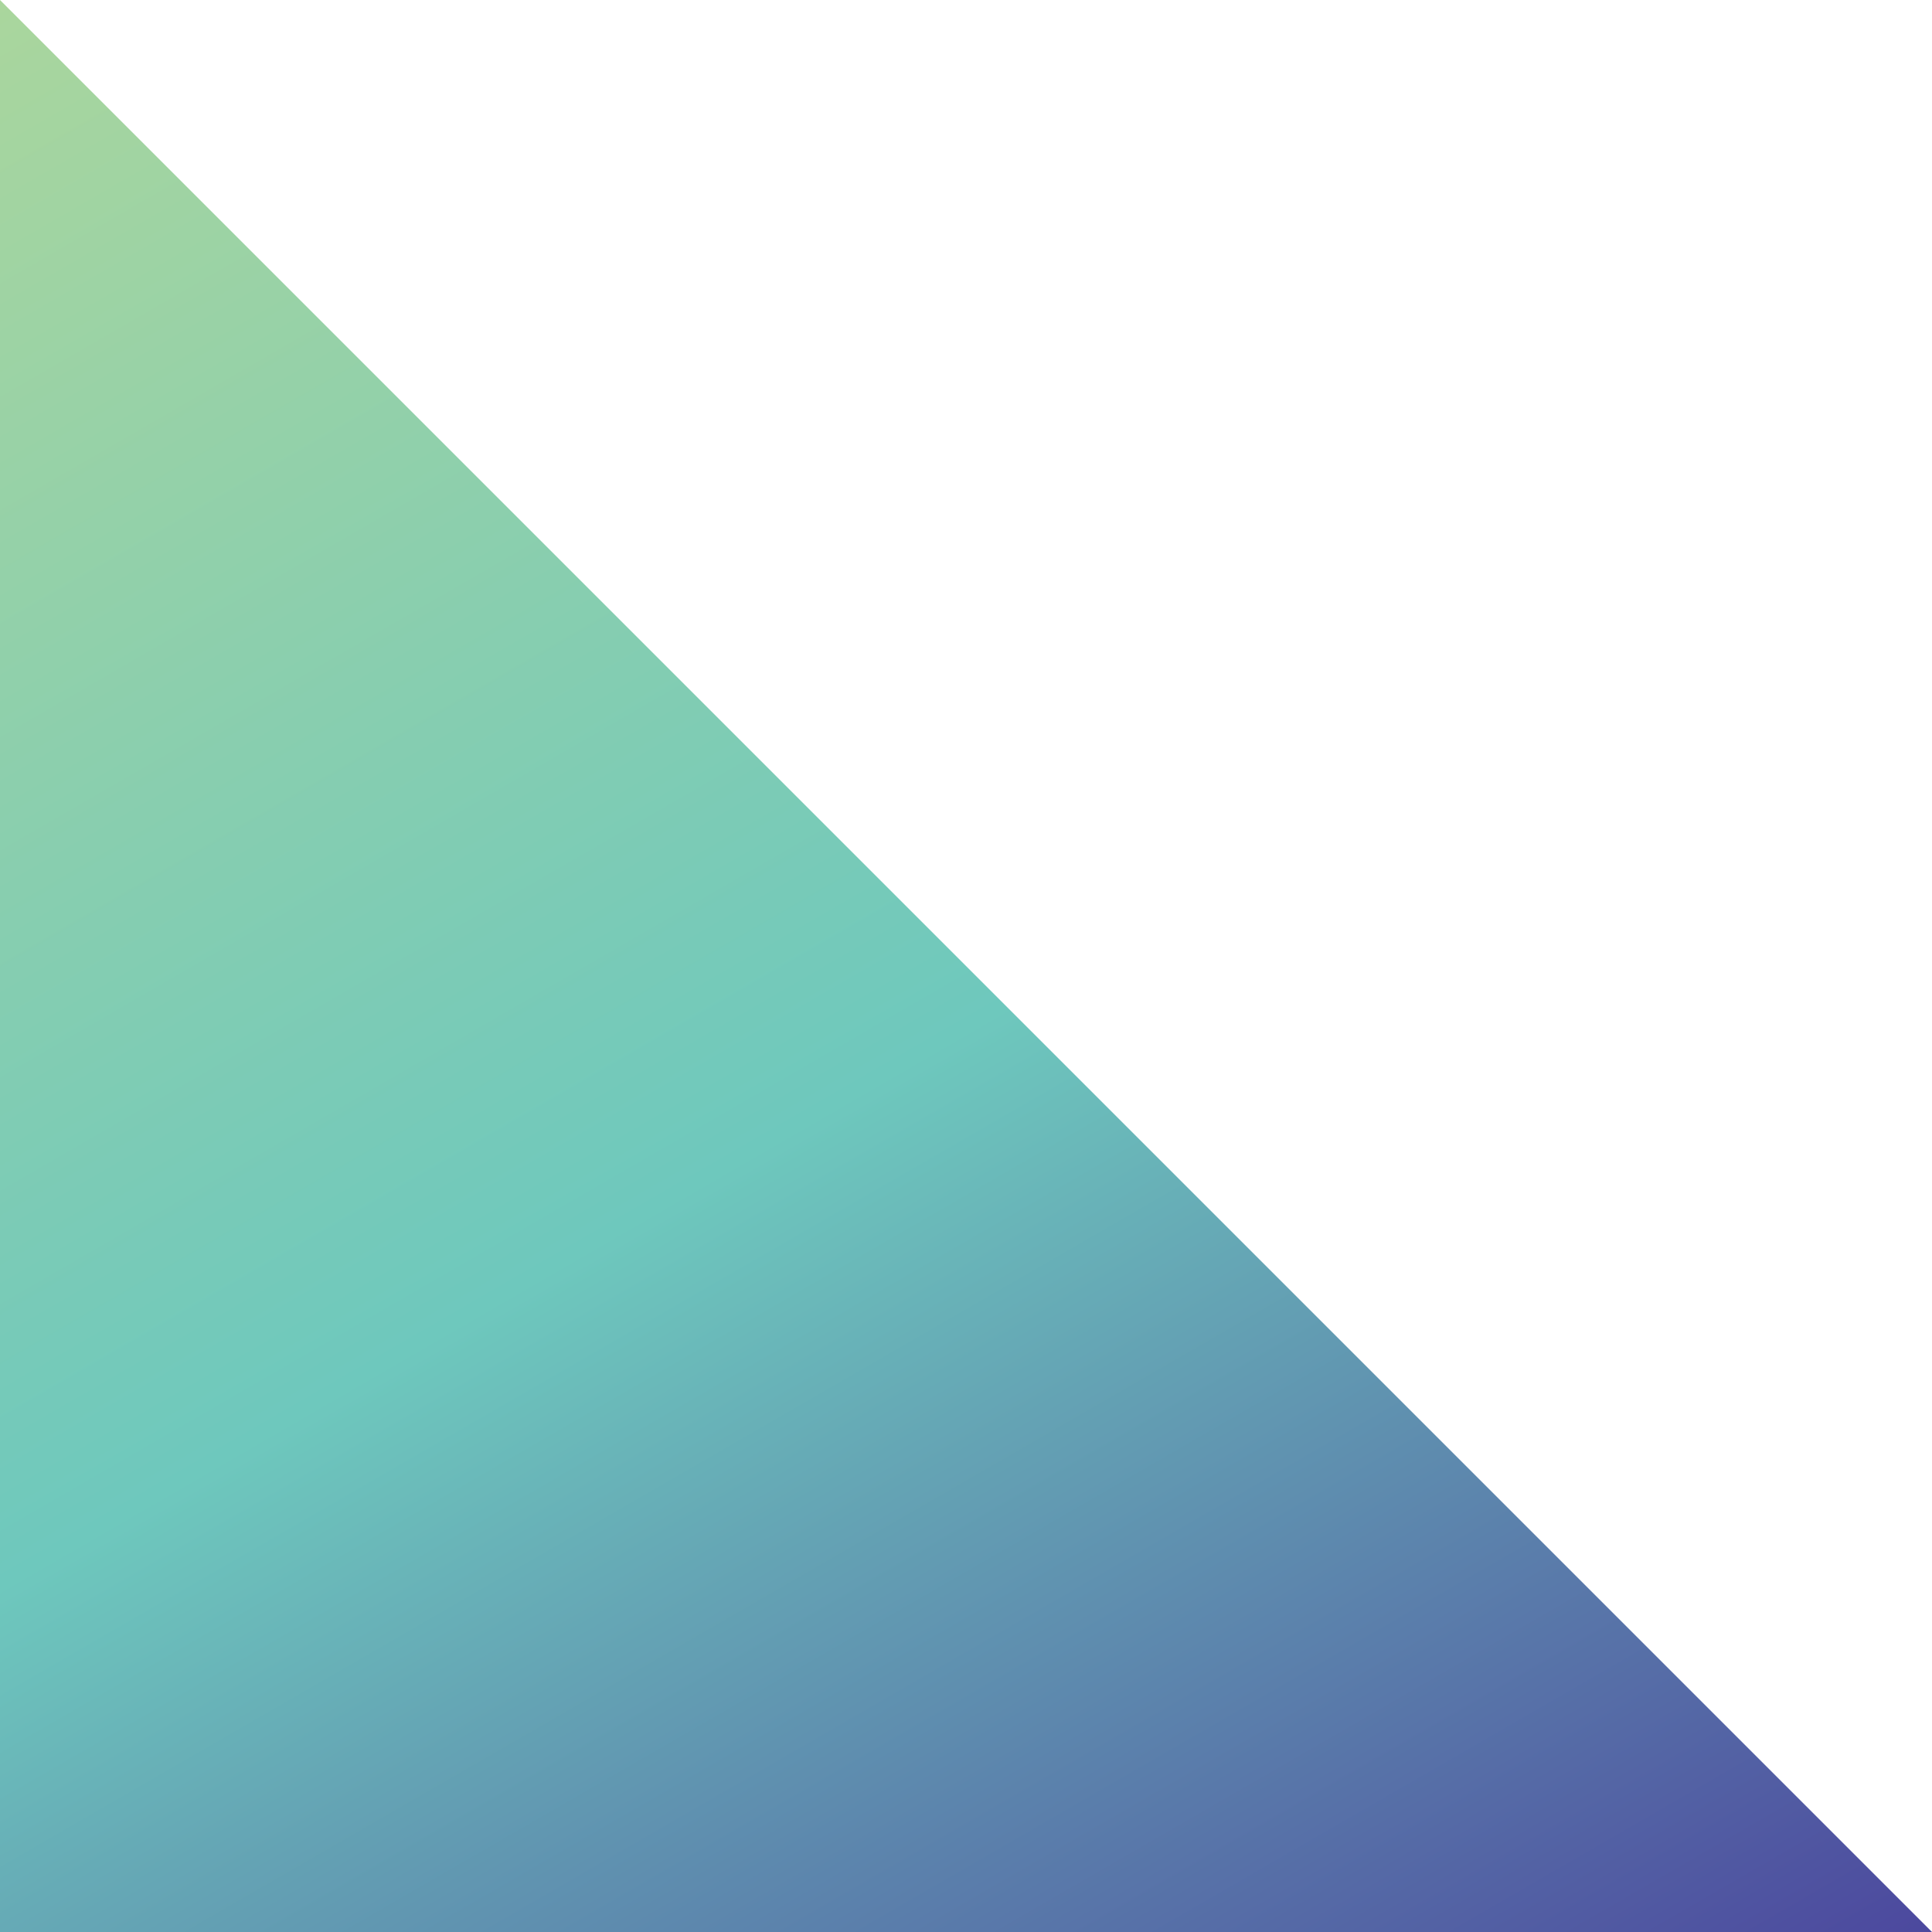 <?xml version="1.0" encoding="UTF-8"?><svg xmlns="http://www.w3.org/2000/svg" xmlns:xlink="http://www.w3.org/1999/xlink" height="500.0" preserveAspectRatio="xMidYMid meet" version="1.0" viewBox="0.0 0.0 500.0 500.0" width="500.0" zoomAndPan="magnify"><linearGradient gradientUnits="userSpaceOnUse" id="a" x1="-29.006" x2="312.5" xlink:actuate="onLoad" xlink:show="other" xlink:type="simple" xmlns:xlink="http://www.w3.org/1999/xlink" y1="16.747" y2="608.253"><stop offset="0" stop-color="#aad69d"/><stop offset=".521" stop-color="#6ec8bd"/><stop offset="1" stop-color="#4c489e"/></linearGradient><path d="M0 0L0 500 500 500z" fill="url(#a)"/></svg>